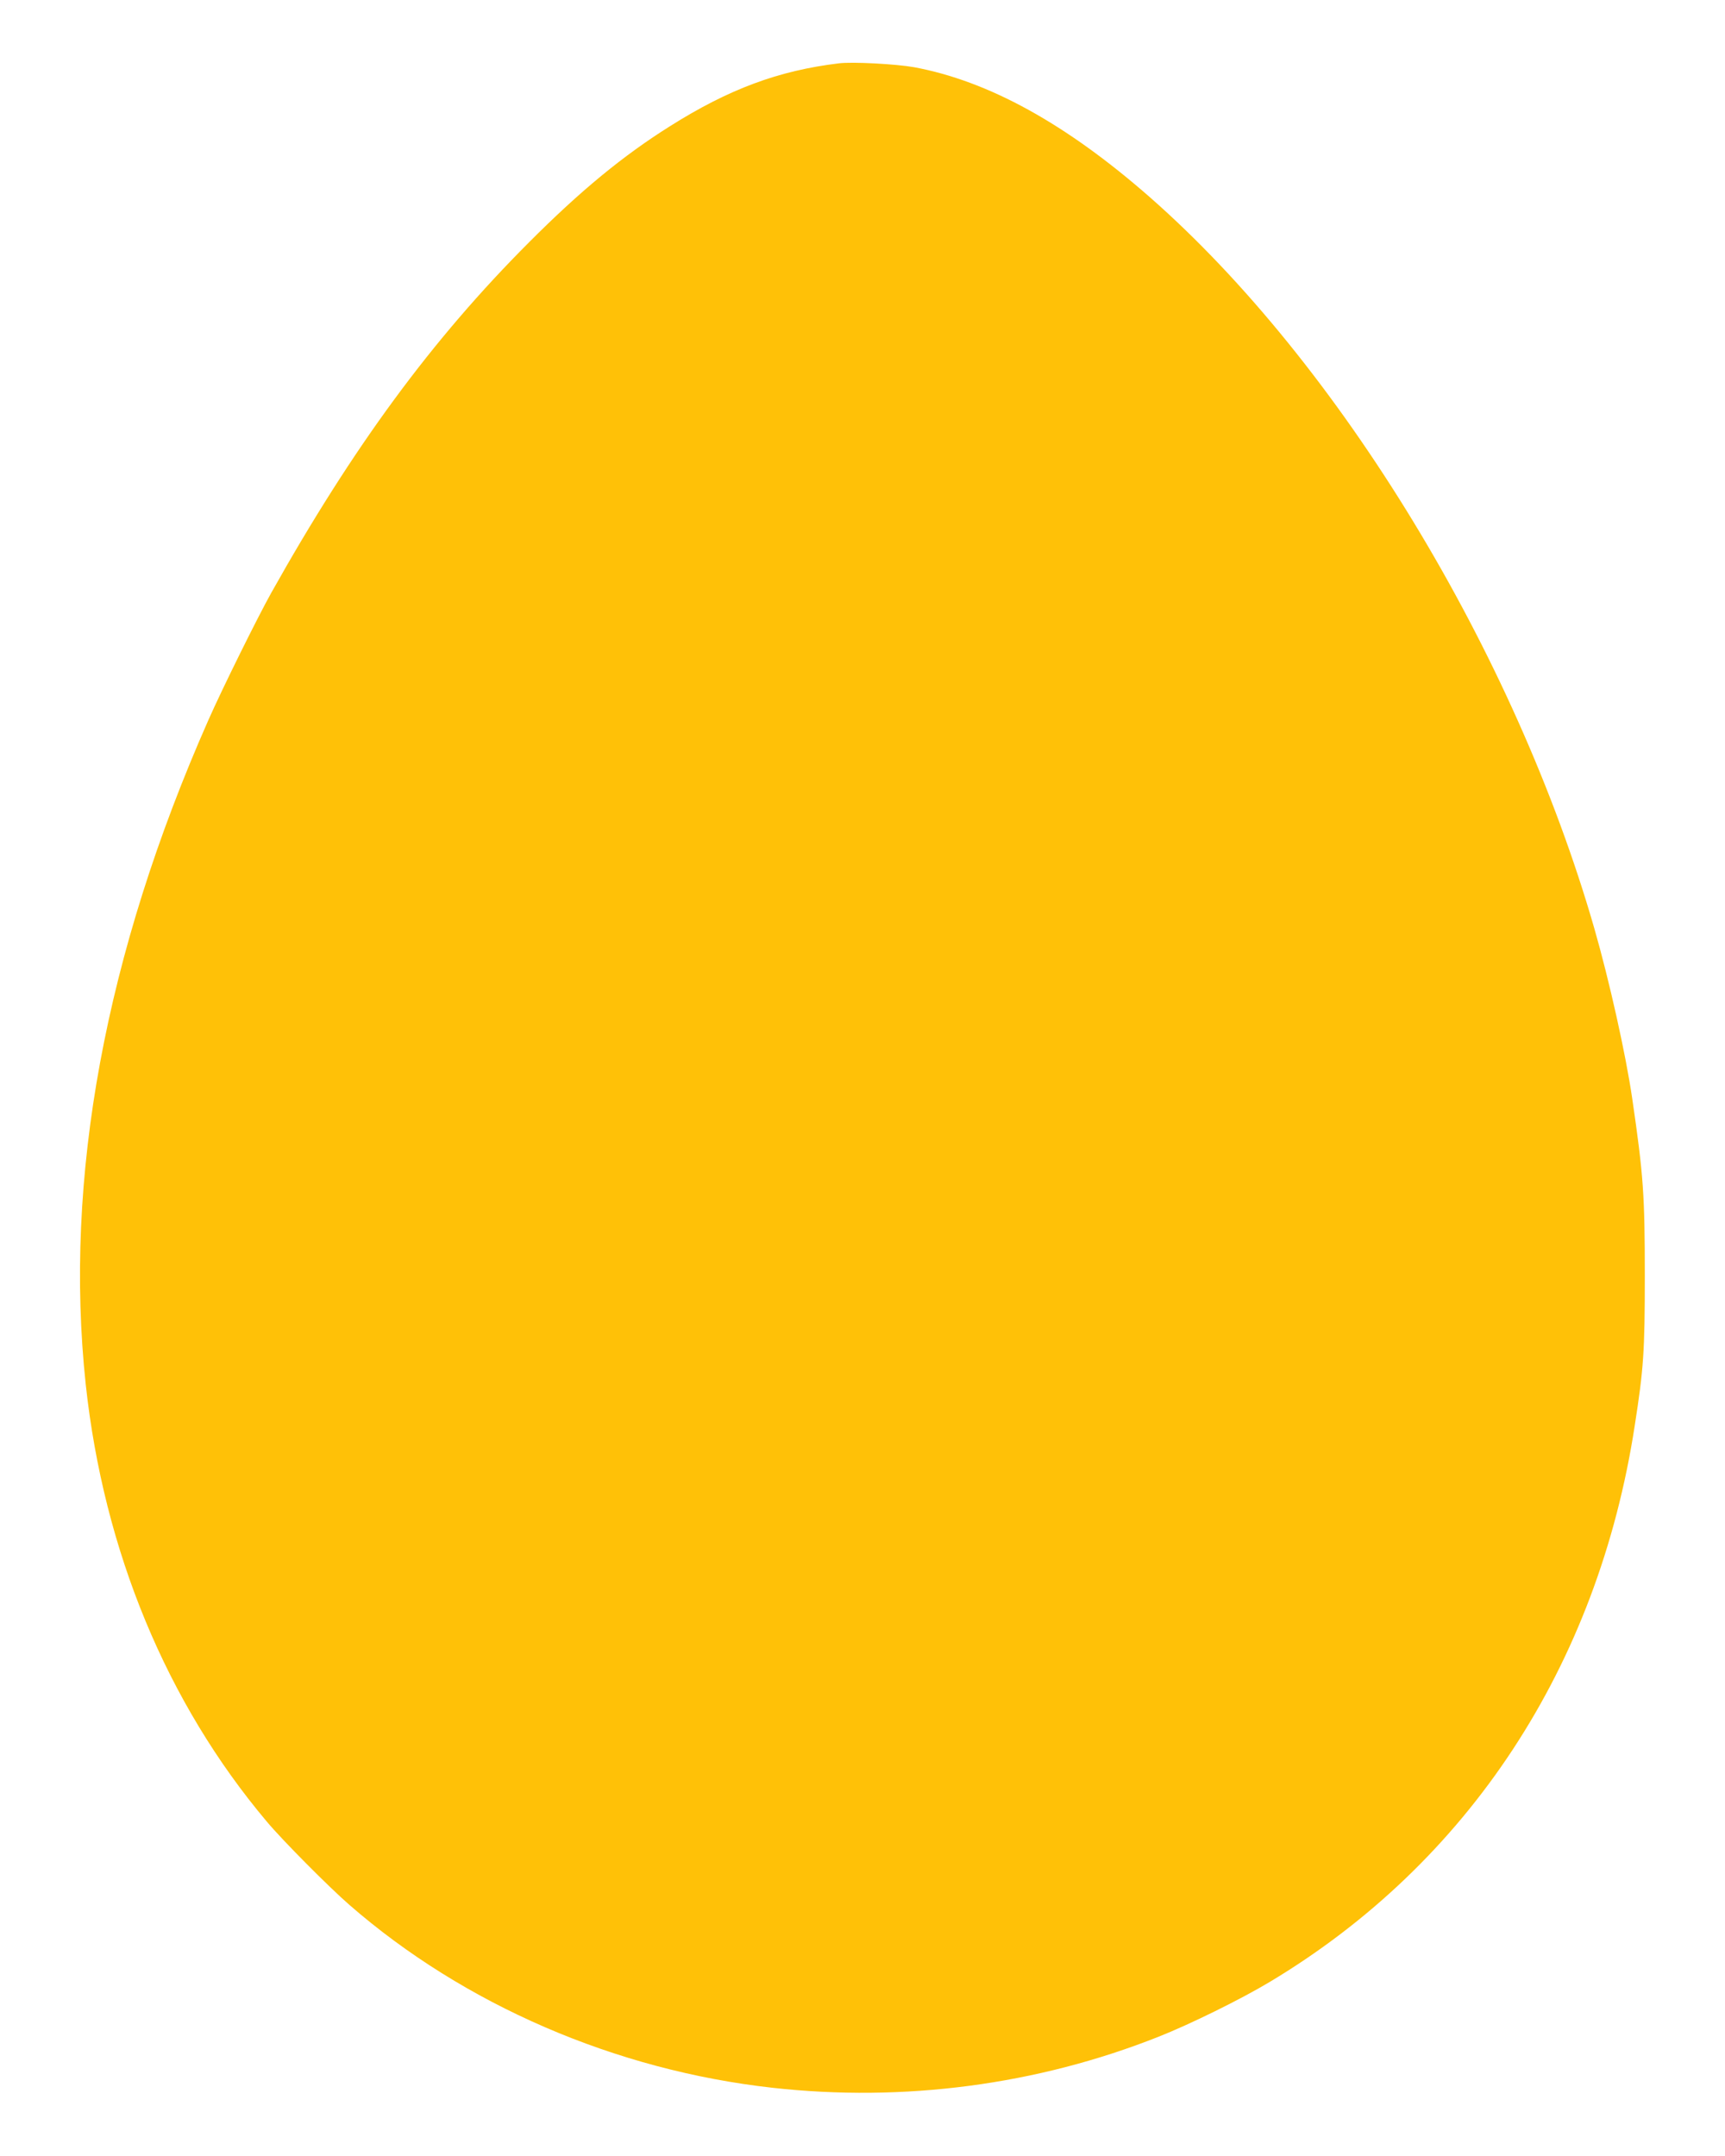<?xml version="1.0" standalone="no"?>
<!DOCTYPE svg PUBLIC "-//W3C//DTD SVG 20010904//EN"
 "http://www.w3.org/TR/2001/REC-SVG-20010904/DTD/svg10.dtd">
<svg version="1.0" xmlns="http://www.w3.org/2000/svg"
 width="1024pt" height="1280pt" viewBox="0 0 1024 1280"
 preserveAspectRatio="xMidYMid meet">
<g transform="translate(0,1280) scale(0.1,-0.1)"
fill="#ffc107" stroke="none">
<path d="M4980 12424 c-358 -43 -654 -153 -1004 -374 -277 -174 -530 -382
-836 -689 -576 -577 -1043 -1212 -1530 -2081 -82 -147 -290 -567 -373 -755
-613 -1387 -859 -2723 -728 -3945 107 -988 480 -1889 1075 -2595 92 -110 369
-389 491 -495 681 -593 1579 -981 2510 -1085 780 -87 1571 17 2290 302 190 75
490 223 662 326 1181 708 1948 1876 2167 3302 53 339 60 442 60 890 0 478 -8
597 -75 1055 -38 260 -135 696 -225 1009 -471 1637 -1514 3353 -2638 4340
-497 436 -958 690 -1400 772 -107 19 -365 33 -446 23z"/>
</g>
</svg>
